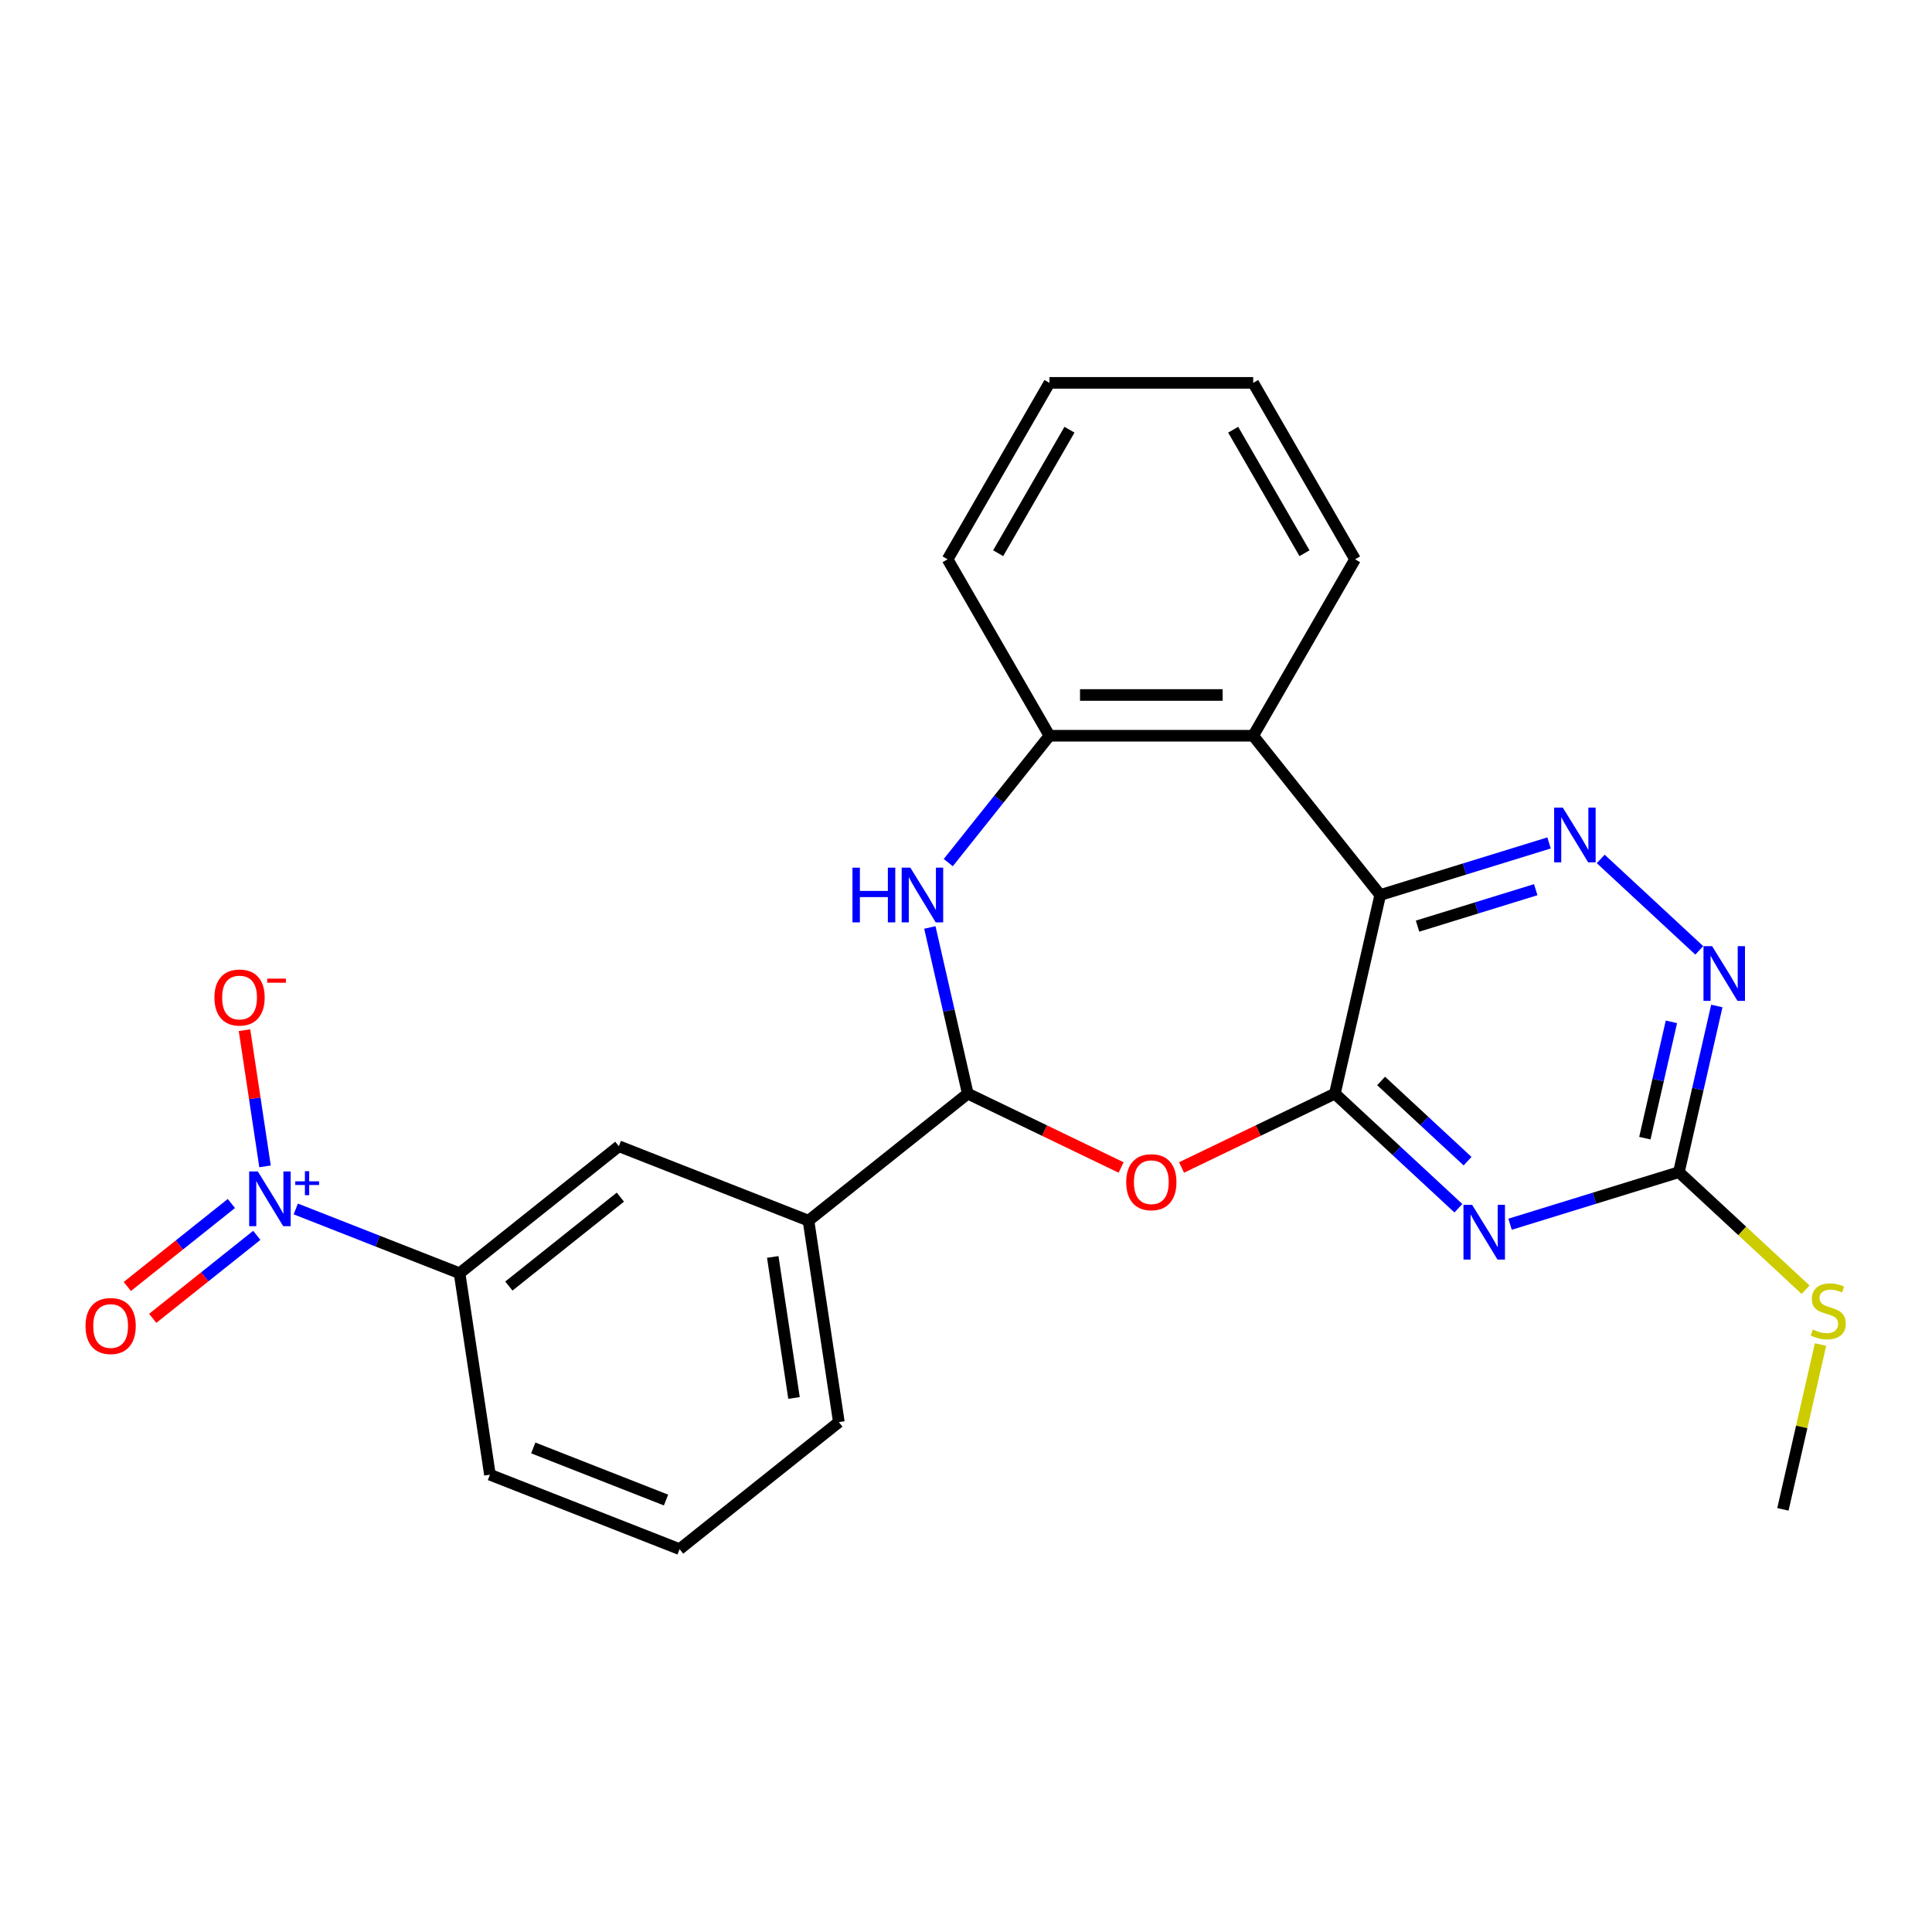 <?xml version='1.0' encoding='iso-8859-1'?>
<svg version='1.1' baseProfile='full'
              xmlns='http://www.w3.org/2000/svg'
                      xmlns:rdkit='http://www.rdkit.org/xml'
                      xmlns:xlink='http://www.w3.org/1999/xlink'
                  xml:space='preserve'
width='1000px' height='1000px' viewBox='0 0 1000 1000'>
<!-- END OF HEADER -->
<rect style='opacity:1.0;fill:#FFFFFF;stroke:none' width='1000' height='1000' x='0' y='0'> </rect>
<path class='bond-0' d='M 690.931,566.064 L 714.395,463.259' style='fill:none;fill-rule:evenodd;stroke:#000000;stroke-width:6px;stroke-linecap:butt;stroke-linejoin:miter;stroke-opacity:1' />
<path class='bond-1' d='M 690.931,566.064 L 722.893,595.72' style='fill:none;fill-rule:evenodd;stroke:#000000;stroke-width:6px;stroke-linecap:butt;stroke-linejoin:miter;stroke-opacity:1' />
<path class='bond-1' d='M 722.893,595.72 L 754.854,625.376' style='fill:none;fill-rule:evenodd;stroke:#0000FF;stroke-width:6px;stroke-linecap:butt;stroke-linejoin:miter;stroke-opacity:1' />
<path class='bond-1' d='M 714.864,559.501 L 737.237,580.26' style='fill:none;fill-rule:evenodd;stroke:#000000;stroke-width:6px;stroke-linecap:butt;stroke-linejoin:miter;stroke-opacity:1' />
<path class='bond-1' d='M 737.237,580.26 L 759.611,601.02' style='fill:none;fill-rule:evenodd;stroke:#0000FF;stroke-width:6px;stroke-linecap:butt;stroke-linejoin:miter;stroke-opacity:1' />
<path class='bond-2' d='M 690.931,566.064 L 651.246,585.175' style='fill:none;fill-rule:evenodd;stroke:#000000;stroke-width:6px;stroke-linecap:butt;stroke-linejoin:miter;stroke-opacity:1' />
<path class='bond-2' d='M 651.246,585.175 L 611.56,604.287' style='fill:none;fill-rule:evenodd;stroke:#FF0000;stroke-width:6px;stroke-linecap:butt;stroke-linejoin:miter;stroke-opacity:1' />
<path class='bond-5' d='M 714.395,463.259 L 758.09,449.781' style='fill:none;fill-rule:evenodd;stroke:#000000;stroke-width:6px;stroke-linecap:butt;stroke-linejoin:miter;stroke-opacity:1' />
<path class='bond-5' d='M 758.09,449.781 L 801.784,436.303' style='fill:none;fill-rule:evenodd;stroke:#0000FF;stroke-width:6px;stroke-linecap:butt;stroke-linejoin:miter;stroke-opacity:1' />
<path class='bond-5' d='M 733.72,479.368 L 764.306,469.934' style='fill:none;fill-rule:evenodd;stroke:#000000;stroke-width:6px;stroke-linecap:butt;stroke-linejoin:miter;stroke-opacity:1' />
<path class='bond-5' d='M 764.306,469.934 L 794.892,460.499' style='fill:none;fill-rule:evenodd;stroke:#0000FF;stroke-width:6px;stroke-linecap:butt;stroke-linejoin:miter;stroke-opacity:1' />
<path class='bond-7' d='M 714.395,463.259 L 648.649,380.815' style='fill:none;fill-rule:evenodd;stroke:#000000;stroke-width:6px;stroke-linecap:butt;stroke-linejoin:miter;stroke-opacity:1' />
<path class='bond-8' d='M 781.607,633.662 L 825.301,620.184' style='fill:none;fill-rule:evenodd;stroke:#0000FF;stroke-width:6px;stroke-linecap:butt;stroke-linejoin:miter;stroke-opacity:1' />
<path class='bond-8' d='M 825.301,620.184 L 868.995,606.706' style='fill:none;fill-rule:evenodd;stroke:#000000;stroke-width:6px;stroke-linecap:butt;stroke-linejoin:miter;stroke-opacity:1' />
<path class='bond-4' d='M 580.288,604.287 L 540.603,585.175' style='fill:none;fill-rule:evenodd;stroke:#FF0000;stroke-width:6px;stroke-linecap:butt;stroke-linejoin:miter;stroke-opacity:1' />
<path class='bond-4' d='M 540.603,585.175 L 500.918,566.064' style='fill:none;fill-rule:evenodd;stroke:#000000;stroke-width:6px;stroke-linecap:butt;stroke-linejoin:miter;stroke-opacity:1' />
<path class='bond-3' d='M 153.087,625.757 L 195.479,642.395' style='fill:none;fill-rule:evenodd;stroke:#0000FF;stroke-width:6px;stroke-linecap:butt;stroke-linejoin:miter;stroke-opacity:1' />
<path class='bond-3' d='M 195.479,642.395 L 237.871,659.032' style='fill:none;fill-rule:evenodd;stroke:#000000;stroke-width:6px;stroke-linecap:butt;stroke-linejoin:miter;stroke-opacity:1' />
<path class='bond-14' d='M 137.179,603.711 L 131.866,568.459' style='fill:none;fill-rule:evenodd;stroke:#0000FF;stroke-width:6px;stroke-linecap:butt;stroke-linejoin:miter;stroke-opacity:1' />
<path class='bond-14' d='M 131.866,568.459 L 126.552,533.207' style='fill:none;fill-rule:evenodd;stroke:#FF0000;stroke-width:6px;stroke-linecap:butt;stroke-linejoin:miter;stroke-opacity:1' />
<path class='bond-15' d='M 119.76,622.93 L 92.83,644.405' style='fill:none;fill-rule:evenodd;stroke:#0000FF;stroke-width:6px;stroke-linecap:butt;stroke-linejoin:miter;stroke-opacity:1' />
<path class='bond-15' d='M 92.83,644.405 L 65.901,665.881' style='fill:none;fill-rule:evenodd;stroke:#FF0000;stroke-width:6px;stroke-linecap:butt;stroke-linejoin:miter;stroke-opacity:1' />
<path class='bond-15' d='M 132.909,639.419 L 105.98,660.894' style='fill:none;fill-rule:evenodd;stroke:#0000FF;stroke-width:6px;stroke-linecap:butt;stroke-linejoin:miter;stroke-opacity:1' />
<path class='bond-15' d='M 105.98,660.894 L 79.05,682.37' style='fill:none;fill-rule:evenodd;stroke:#FF0000;stroke-width:6px;stroke-linecap:butt;stroke-linejoin:miter;stroke-opacity:1' />
<path class='bond-6' d='M 500.918,566.064 L 491.102,523.059' style='fill:none;fill-rule:evenodd;stroke:#000000;stroke-width:6px;stroke-linecap:butt;stroke-linejoin:miter;stroke-opacity:1' />
<path class='bond-6' d='M 491.102,523.059 L 481.287,480.055' style='fill:none;fill-rule:evenodd;stroke:#0000FF;stroke-width:6px;stroke-linecap:butt;stroke-linejoin:miter;stroke-opacity:1' />
<path class='bond-12' d='M 500.918,566.064 L 418.474,631.811' style='fill:none;fill-rule:evenodd;stroke:#000000;stroke-width:6px;stroke-linecap:butt;stroke-linejoin:miter;stroke-opacity:1' />
<path class='bond-25' d='M 828.536,444.588 L 879.54,491.912' style='fill:none;fill-rule:evenodd;stroke:#0000FF;stroke-width:6px;stroke-linecap:butt;stroke-linejoin:miter;stroke-opacity:1' />
<path class='bond-26' d='M 490.829,446.485 L 517.014,413.65' style='fill:none;fill-rule:evenodd;stroke:#0000FF;stroke-width:6px;stroke-linecap:butt;stroke-linejoin:miter;stroke-opacity:1' />
<path class='bond-26' d='M 517.014,413.65 L 543.2,380.815' style='fill:none;fill-rule:evenodd;stroke:#000000;stroke-width:6px;stroke-linecap:butt;stroke-linejoin:miter;stroke-opacity:1' />
<path class='bond-9' d='M 648.649,380.815 L 543.2,380.815' style='fill:none;fill-rule:evenodd;stroke:#000000;stroke-width:6px;stroke-linecap:butt;stroke-linejoin:miter;stroke-opacity:1' />
<path class='bond-9' d='M 632.832,359.725 L 559.017,359.725' style='fill:none;fill-rule:evenodd;stroke:#000000;stroke-width:6px;stroke-linecap:butt;stroke-linejoin:miter;stroke-opacity:1' />
<path class='bond-17' d='M 648.649,380.815 L 701.374,289.493' style='fill:none;fill-rule:evenodd;stroke:#000000;stroke-width:6px;stroke-linecap:butt;stroke-linejoin:miter;stroke-opacity:1' />
<path class='bond-10' d='M 868.995,606.706 L 878.811,563.701' style='fill:none;fill-rule:evenodd;stroke:#000000;stroke-width:6px;stroke-linecap:butt;stroke-linejoin:miter;stroke-opacity:1' />
<path class='bond-10' d='M 878.811,563.701 L 888.626,520.697' style='fill:none;fill-rule:evenodd;stroke:#0000FF;stroke-width:6px;stroke-linecap:butt;stroke-linejoin:miter;stroke-opacity:1' />
<path class='bond-10' d='M 851.379,589.112 L 858.249,559.008' style='fill:none;fill-rule:evenodd;stroke:#000000;stroke-width:6px;stroke-linecap:butt;stroke-linejoin:miter;stroke-opacity:1' />
<path class='bond-10' d='M 858.249,559.008 L 865.12,528.905' style='fill:none;fill-rule:evenodd;stroke:#0000FF;stroke-width:6px;stroke-linecap:butt;stroke-linejoin:miter;stroke-opacity:1' />
<path class='bond-16' d='M 868.995,606.706 L 901.787,637.132' style='fill:none;fill-rule:evenodd;stroke:#000000;stroke-width:6px;stroke-linecap:butt;stroke-linejoin:miter;stroke-opacity:1' />
<path class='bond-16' d='M 901.787,637.132 L 934.579,667.559' style='fill:none;fill-rule:evenodd;stroke:#CCCC00;stroke-width:6px;stroke-linecap:butt;stroke-linejoin:miter;stroke-opacity:1' />
<path class='bond-18' d='M 543.2,380.815 L 490.475,289.493' style='fill:none;fill-rule:evenodd;stroke:#000000;stroke-width:6px;stroke-linecap:butt;stroke-linejoin:miter;stroke-opacity:1' />
<path class='bond-11' d='M 237.871,659.032 L 320.314,593.286' style='fill:none;fill-rule:evenodd;stroke:#000000;stroke-width:6px;stroke-linecap:butt;stroke-linejoin:miter;stroke-opacity:1' />
<path class='bond-11' d='M 263.386,665.659 L 321.097,619.636' style='fill:none;fill-rule:evenodd;stroke:#000000;stroke-width:6px;stroke-linecap:butt;stroke-linejoin:miter;stroke-opacity:1' />
<path class='bond-28' d='M 237.871,659.032 L 253.587,763.304' style='fill:none;fill-rule:evenodd;stroke:#000000;stroke-width:6px;stroke-linecap:butt;stroke-linejoin:miter;stroke-opacity:1' />
<path class='bond-13' d='M 418.474,631.811 L 320.314,593.286' style='fill:none;fill-rule:evenodd;stroke:#000000;stroke-width:6px;stroke-linecap:butt;stroke-linejoin:miter;stroke-opacity:1' />
<path class='bond-20' d='M 418.474,631.811 L 434.191,736.082' style='fill:none;fill-rule:evenodd;stroke:#000000;stroke-width:6px;stroke-linecap:butt;stroke-linejoin:miter;stroke-opacity:1' />
<path class='bond-20' d='M 399.977,650.595 L 410.979,723.585' style='fill:none;fill-rule:evenodd;stroke:#000000;stroke-width:6px;stroke-linecap:butt;stroke-linejoin:miter;stroke-opacity:1' />
<path class='bond-22' d='M 942.297,695.946 L 932.564,738.591' style='fill:none;fill-rule:evenodd;stroke:#CCCC00;stroke-width:6px;stroke-linecap:butt;stroke-linejoin:miter;stroke-opacity:1' />
<path class='bond-22' d='M 932.564,738.591 L 922.83,781.235' style='fill:none;fill-rule:evenodd;stroke:#000000;stroke-width:6px;stroke-linecap:butt;stroke-linejoin:miter;stroke-opacity:1' />
<path class='bond-23' d='M 701.374,289.493 L 648.649,198.171' style='fill:none;fill-rule:evenodd;stroke:#000000;stroke-width:6px;stroke-linecap:butt;stroke-linejoin:miter;stroke-opacity:1' />
<path class='bond-23' d='M 675.201,286.34 L 638.293,222.415' style='fill:none;fill-rule:evenodd;stroke:#000000;stroke-width:6px;stroke-linecap:butt;stroke-linejoin:miter;stroke-opacity:1' />
<path class='bond-27' d='M 490.475,289.493 L 543.2,198.171' style='fill:none;fill-rule:evenodd;stroke:#000000;stroke-width:6px;stroke-linecap:butt;stroke-linejoin:miter;stroke-opacity:1' />
<path class='bond-27' d='M 516.648,286.34 L 553.555,222.415' style='fill:none;fill-rule:evenodd;stroke:#000000;stroke-width:6px;stroke-linecap:butt;stroke-linejoin:miter;stroke-opacity:1' />
<path class='bond-19' d='M 253.587,763.304 L 351.747,801.829' style='fill:none;fill-rule:evenodd;stroke:#000000;stroke-width:6px;stroke-linecap:butt;stroke-linejoin:miter;stroke-opacity:1' />
<path class='bond-19' d='M 276.016,749.45 L 344.728,776.418' style='fill:none;fill-rule:evenodd;stroke:#000000;stroke-width:6px;stroke-linecap:butt;stroke-linejoin:miter;stroke-opacity:1' />
<path class='bond-21' d='M 434.191,736.082 L 351.747,801.829' style='fill:none;fill-rule:evenodd;stroke:#000000;stroke-width:6px;stroke-linecap:butt;stroke-linejoin:miter;stroke-opacity:1' />
<path class='bond-24' d='M 648.649,198.171 L 543.2,198.171' style='fill:none;fill-rule:evenodd;stroke:#000000;stroke-width:6px;stroke-linecap:butt;stroke-linejoin:miter;stroke-opacity:1' />
<path  class='atom-2' d='M 761.971 623.628
L 771.251 638.628
Q 772.171 640.108, 773.651 642.788
Q 775.131 645.468, 775.211 645.628
L 775.211 623.628
L 778.971 623.628
L 778.971 651.948
L 775.091 651.948
L 765.131 635.548
Q 763.971 633.628, 762.731 631.428
Q 761.531 629.228, 761.171 628.548
L 761.171 651.948
L 757.491 651.948
L 757.491 623.628
L 761.971 623.628
' fill='#0000FF'/>
<path  class='atom-3' d='M 582.924 611.897
Q 582.924 605.097, 586.284 601.297
Q 589.644 597.497, 595.924 597.497
Q 602.204 597.497, 605.564 601.297
Q 608.924 605.097, 608.924 611.897
Q 608.924 618.777, 605.524 622.697
Q 602.124 626.577, 595.924 626.577
Q 589.684 626.577, 586.284 622.697
Q 582.924 618.817, 582.924 611.897
M 595.924 623.377
Q 600.244 623.377, 602.564 620.497
Q 604.924 617.577, 604.924 611.897
Q 604.924 606.337, 602.564 603.537
Q 600.244 600.697, 595.924 600.697
Q 591.604 600.697, 589.244 603.497
Q 586.924 606.297, 586.924 611.897
Q 586.924 617.617, 589.244 620.497
Q 591.604 623.377, 595.924 623.377
' fill='#FF0000'/>
<path  class='atom-4' d='M 133.451 606.347
L 142.731 621.347
Q 143.651 622.827, 145.131 625.507
Q 146.611 628.187, 146.691 628.347
L 146.691 606.347
L 150.451 606.347
L 150.451 634.667
L 146.571 634.667
L 136.611 618.267
Q 135.451 616.347, 134.211 614.147
Q 133.011 611.947, 132.651 611.267
L 132.651 634.667
L 128.971 634.667
L 128.971 606.347
L 133.451 606.347
' fill='#0000FF'/>
<path  class='atom-4' d='M 152.827 611.452
L 157.816 611.452
L 157.816 606.198
L 160.034 606.198
L 160.034 611.452
L 165.155 611.452
L 165.155 613.353
L 160.034 613.353
L 160.034 618.633
L 157.816 618.633
L 157.816 613.353
L 152.827 613.353
L 152.827 611.452
' fill='#0000FF'/>
<path  class='atom-6' d='M 808.9 418.017
L 818.18 433.017
Q 819.1 434.497, 820.58 437.177
Q 822.06 439.857, 822.14 440.017
L 822.14 418.017
L 825.9 418.017
L 825.9 446.337
L 822.02 446.337
L 812.06 429.937
Q 810.9 428.017, 809.66 425.817
Q 808.46 423.617, 808.1 422.937
L 808.1 446.337
L 804.42 446.337
L 804.42 418.017
L 808.9 418.017
' fill='#0000FF'/>
<path  class='atom-7' d='M 441.233 449.099
L 445.073 449.099
L 445.073 461.139
L 459.553 461.139
L 459.553 449.099
L 463.393 449.099
L 463.393 477.419
L 459.553 477.419
L 459.553 464.339
L 445.073 464.339
L 445.073 477.419
L 441.233 477.419
L 441.233 449.099
' fill='#0000FF'/>
<path  class='atom-7' d='M 471.193 449.099
L 480.473 464.099
Q 481.393 465.579, 482.873 468.259
Q 484.353 470.939, 484.433 471.099
L 484.433 449.099
L 488.193 449.099
L 488.193 477.419
L 484.313 477.419
L 474.353 461.019
Q 473.193 459.099, 471.953 456.899
Q 470.753 454.699, 470.393 454.019
L 470.393 477.419
L 466.713 477.419
L 466.713 449.099
L 471.193 449.099
' fill='#0000FF'/>
<path  class='atom-11' d='M 886.2 489.741
L 895.48 504.741
Q 896.4 506.221, 897.88 508.901
Q 899.36 511.581, 899.44 511.741
L 899.44 489.741
L 903.2 489.741
L 903.2 518.061
L 899.32 518.061
L 889.36 501.661
Q 888.2 499.741, 886.96 497.541
Q 885.76 495.341, 885.4 494.661
L 885.4 518.061
L 881.72 518.061
L 881.72 489.741
L 886.2 489.741
' fill='#0000FF'/>
<path  class='atom-15' d='M 110.994 516.316
Q 110.994 509.516, 114.354 505.716
Q 117.714 501.916, 123.994 501.916
Q 130.274 501.916, 133.634 505.716
Q 136.994 509.516, 136.994 516.316
Q 136.994 523.196, 133.594 527.116
Q 130.194 530.996, 123.994 530.996
Q 117.754 530.996, 114.354 527.116
Q 110.994 523.236, 110.994 516.316
M 123.994 527.796
Q 128.314 527.796, 130.634 524.916
Q 132.994 521.996, 132.994 516.316
Q 132.994 510.756, 130.634 507.956
Q 128.314 505.116, 123.994 505.116
Q 119.674 505.116, 117.314 507.916
Q 114.994 510.716, 114.994 516.316
Q 114.994 522.036, 117.314 524.916
Q 119.674 527.796, 123.994 527.796
' fill='#FF0000'/>
<path  class='atom-15' d='M 138.314 506.538
L 148.003 506.538
L 148.003 508.65
L 138.314 508.65
L 138.314 506.538
' fill='#FF0000'/>
<path  class='atom-16' d='M 44.267 686.334
Q 44.267 679.534, 47.627 675.734
Q 50.987 671.934, 57.267 671.934
Q 63.547 671.934, 66.907 675.734
Q 70.267 679.534, 70.267 686.334
Q 70.267 693.214, 66.867 697.134
Q 63.467 701.014, 57.267 701.014
Q 51.027 701.014, 47.627 697.134
Q 44.267 693.254, 44.267 686.334
M 57.267 697.814
Q 61.587 697.814, 63.907 694.934
Q 66.267 692.014, 66.267 686.334
Q 66.267 680.774, 63.907 677.974
Q 61.587 675.134, 57.267 675.134
Q 52.947 675.134, 50.587 677.934
Q 48.267 680.734, 48.267 686.334
Q 48.267 692.054, 50.587 694.934
Q 52.947 697.814, 57.267 697.814
' fill='#FF0000'/>
<path  class='atom-17' d='M 938.295 688.15
Q 938.615 688.27, 939.935 688.83
Q 941.255 689.39, 942.695 689.75
Q 944.175 690.07, 945.615 690.07
Q 948.295 690.07, 949.855 688.79
Q 951.415 687.47, 951.415 685.19
Q 951.415 683.63, 950.615 682.67
Q 949.855 681.71, 948.655 681.19
Q 947.455 680.67, 945.455 680.07
Q 942.935 679.31, 941.415 678.59
Q 939.935 677.87, 938.855 676.35
Q 937.815 674.83, 937.815 672.27
Q 937.815 668.71, 940.215 666.51
Q 942.655 664.31, 947.455 664.31
Q 950.735 664.31, 954.455 665.87
L 953.535 668.95
Q 950.135 667.55, 947.575 667.55
Q 944.815 667.55, 943.295 668.71
Q 941.775 669.83, 941.815 671.79
Q 941.815 673.31, 942.575 674.23
Q 943.375 675.15, 944.495 675.67
Q 945.655 676.19, 947.575 676.79
Q 950.135 677.59, 951.655 678.39
Q 953.175 679.19, 954.255 680.83
Q 955.375 682.43, 955.375 685.19
Q 955.375 689.11, 952.735 691.23
Q 950.135 693.31, 945.775 693.31
Q 943.255 693.31, 941.335 692.75
Q 939.455 692.23, 937.215 691.31
L 938.295 688.15
' fill='#CCCC00'/>
</svg>

